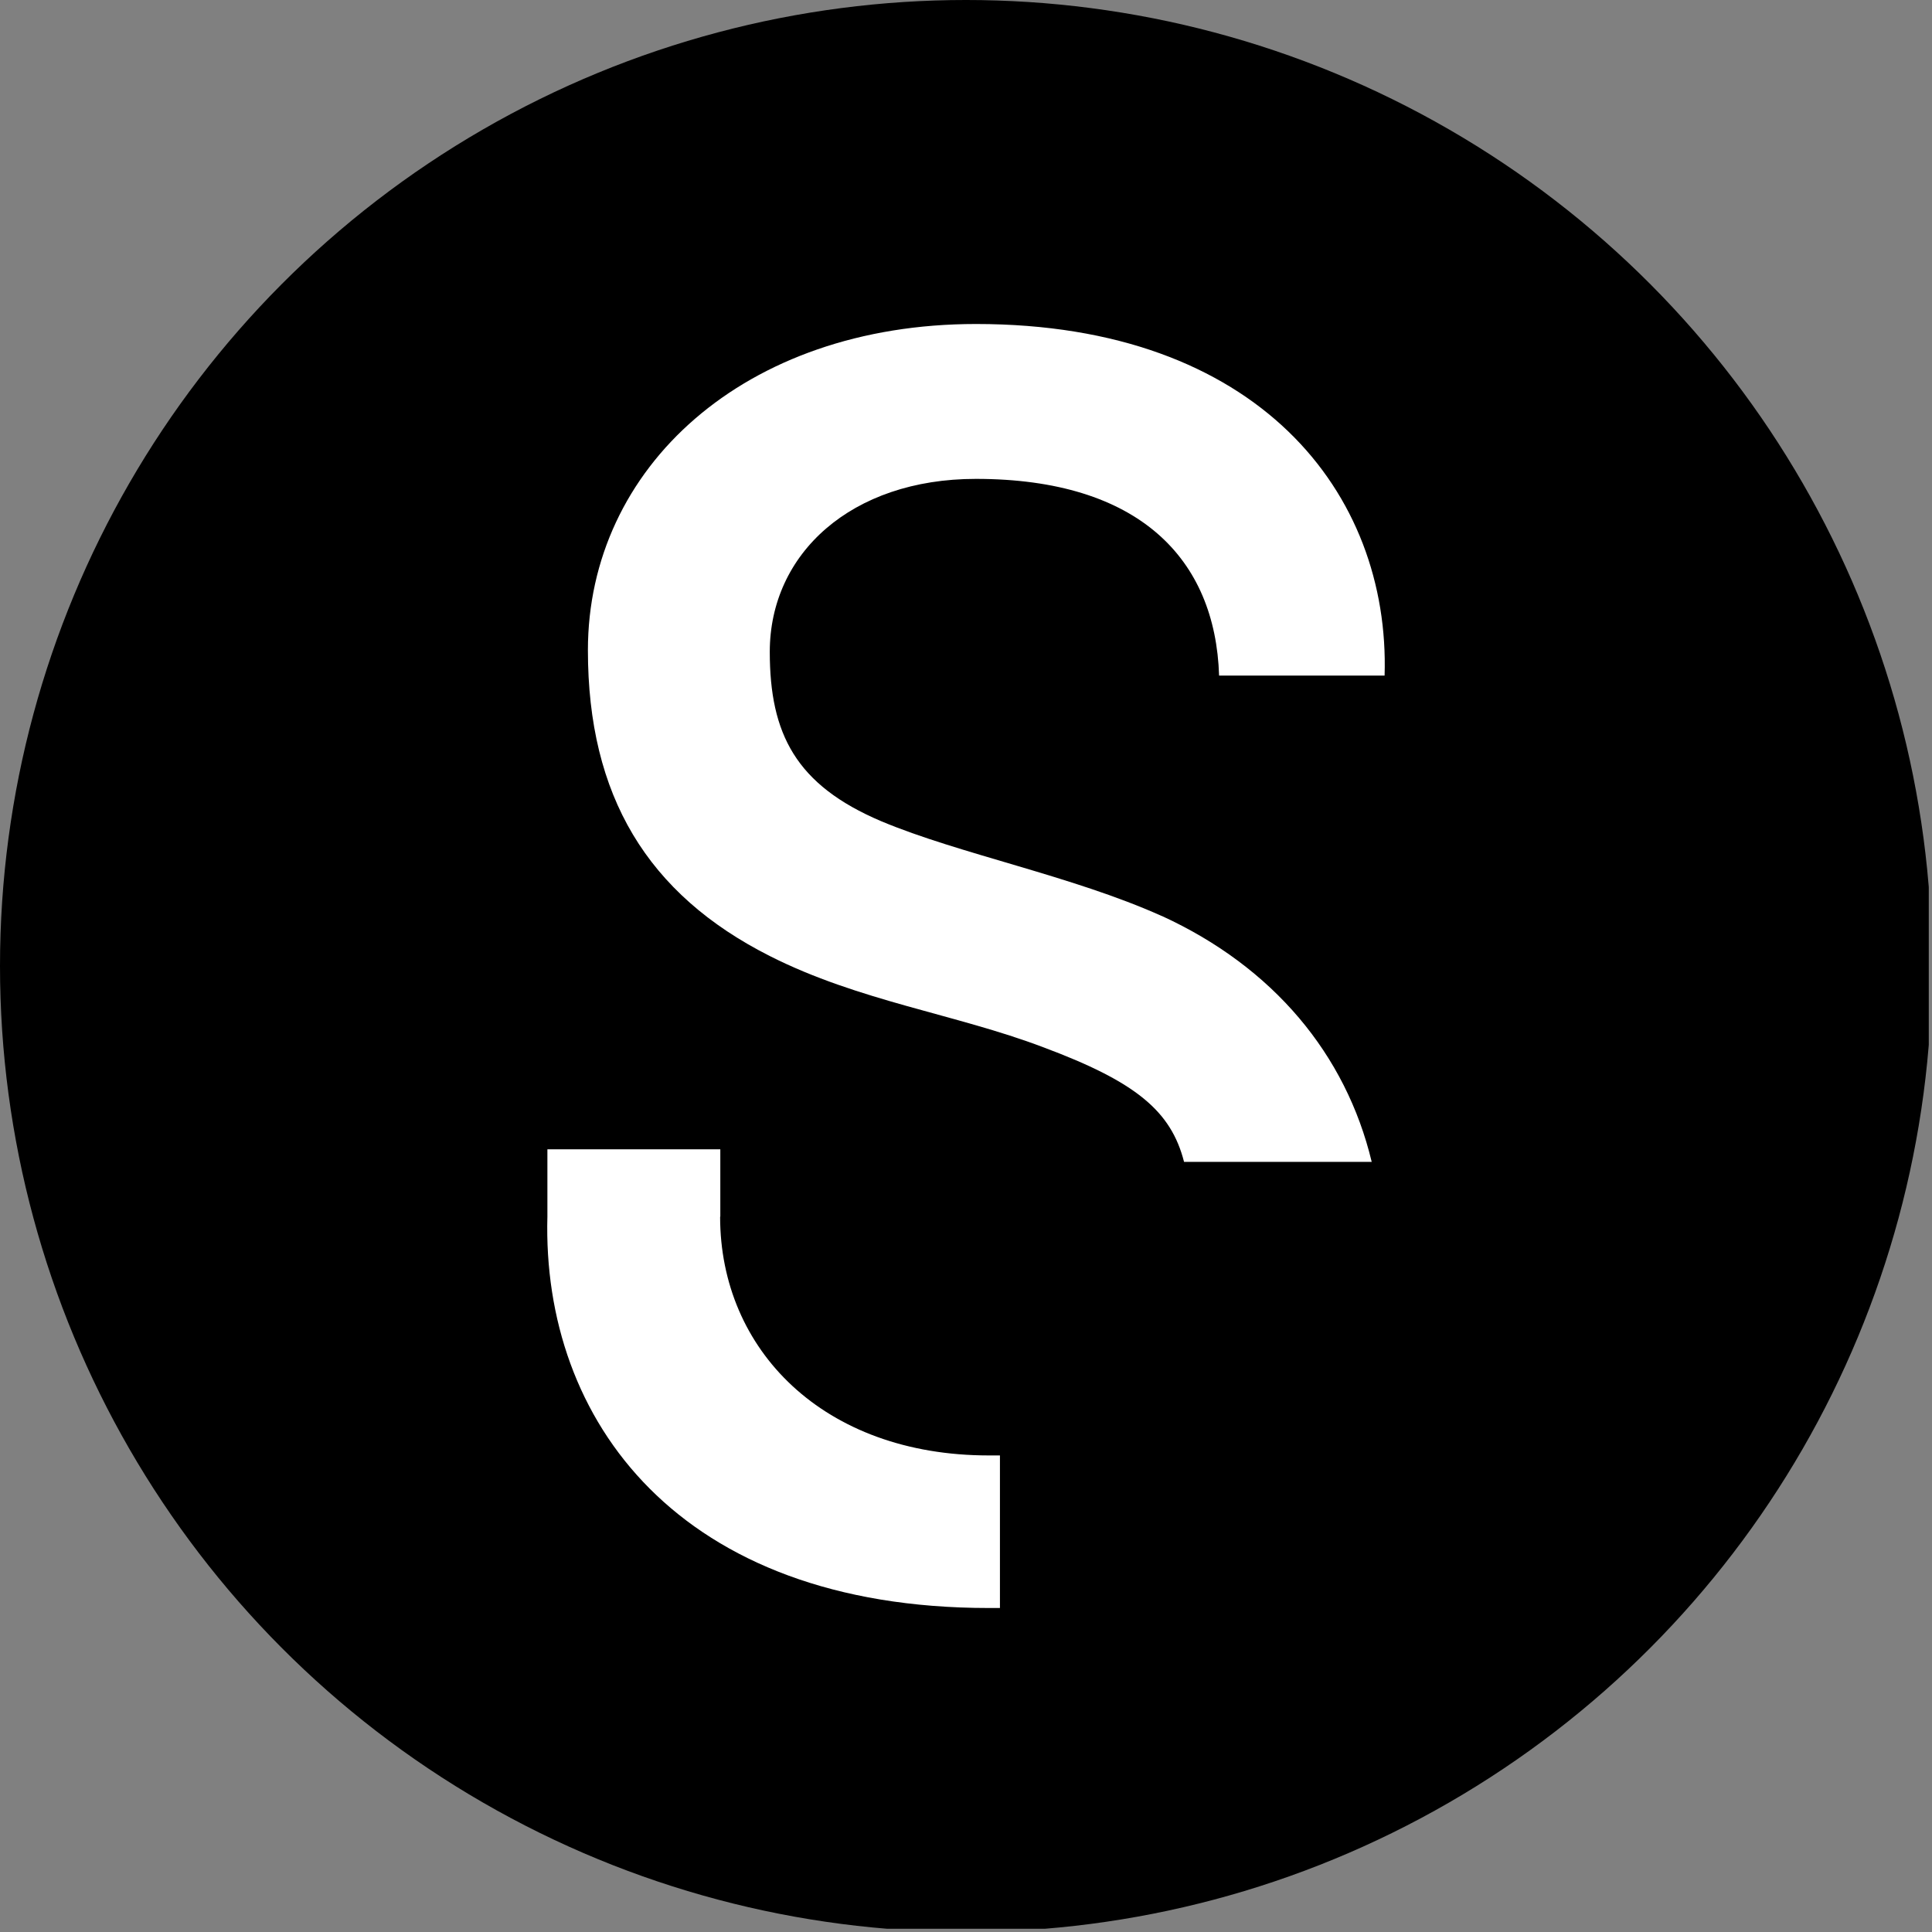 <?xml version='1.0' encoding='utf-8'?>
<svg xmlns="http://www.w3.org/2000/svg" viewBox="0 0 300 300" width="300" height="300">
  <rect x="0" y="0" width="300" height="300" fill="#808080" stroke="none"/>
  <defs><clipPath id="bz_circular_clip"><circle cx="150.0" cy="150.0" r="150.0" /></clipPath></defs><g clip-path="url(#bz_circular_clip)"><rect x="-0.5" y="-0.5" width="300" height="300" />
  <path d="M111.85,188.9V178.46H85v10.42c-.87,31.66,20.39,60.81,68.54,60.81h1.73V226h-1.73c-25.67,0-41.72-16.4-41.72-37.05Z" fill="#fff" />
  <path d="M180.38,142.23c-13.84-6.22-31.43-9.62-43.54-14.71-13.27-5.63-17.31-13.57-17.31-26.3,0-15.27,12.67-26.86,32-26.86,25.37,0,37.19,12.44,37.77,30.54H215c.87-28.29-19.6-54.59-63.44-54.59-36,0-60.27,22.34-60.27,50.65,0,22.62,9.23,37.89,28.26,47.5,13.84,7,28.84,9,42.4,14.14,14.42,5.37,19.89,9.9,21.91,17.82H213c-4-16.68-15.27-30.24-32.57-38.18Z" fill="#fff" />
</g></svg>